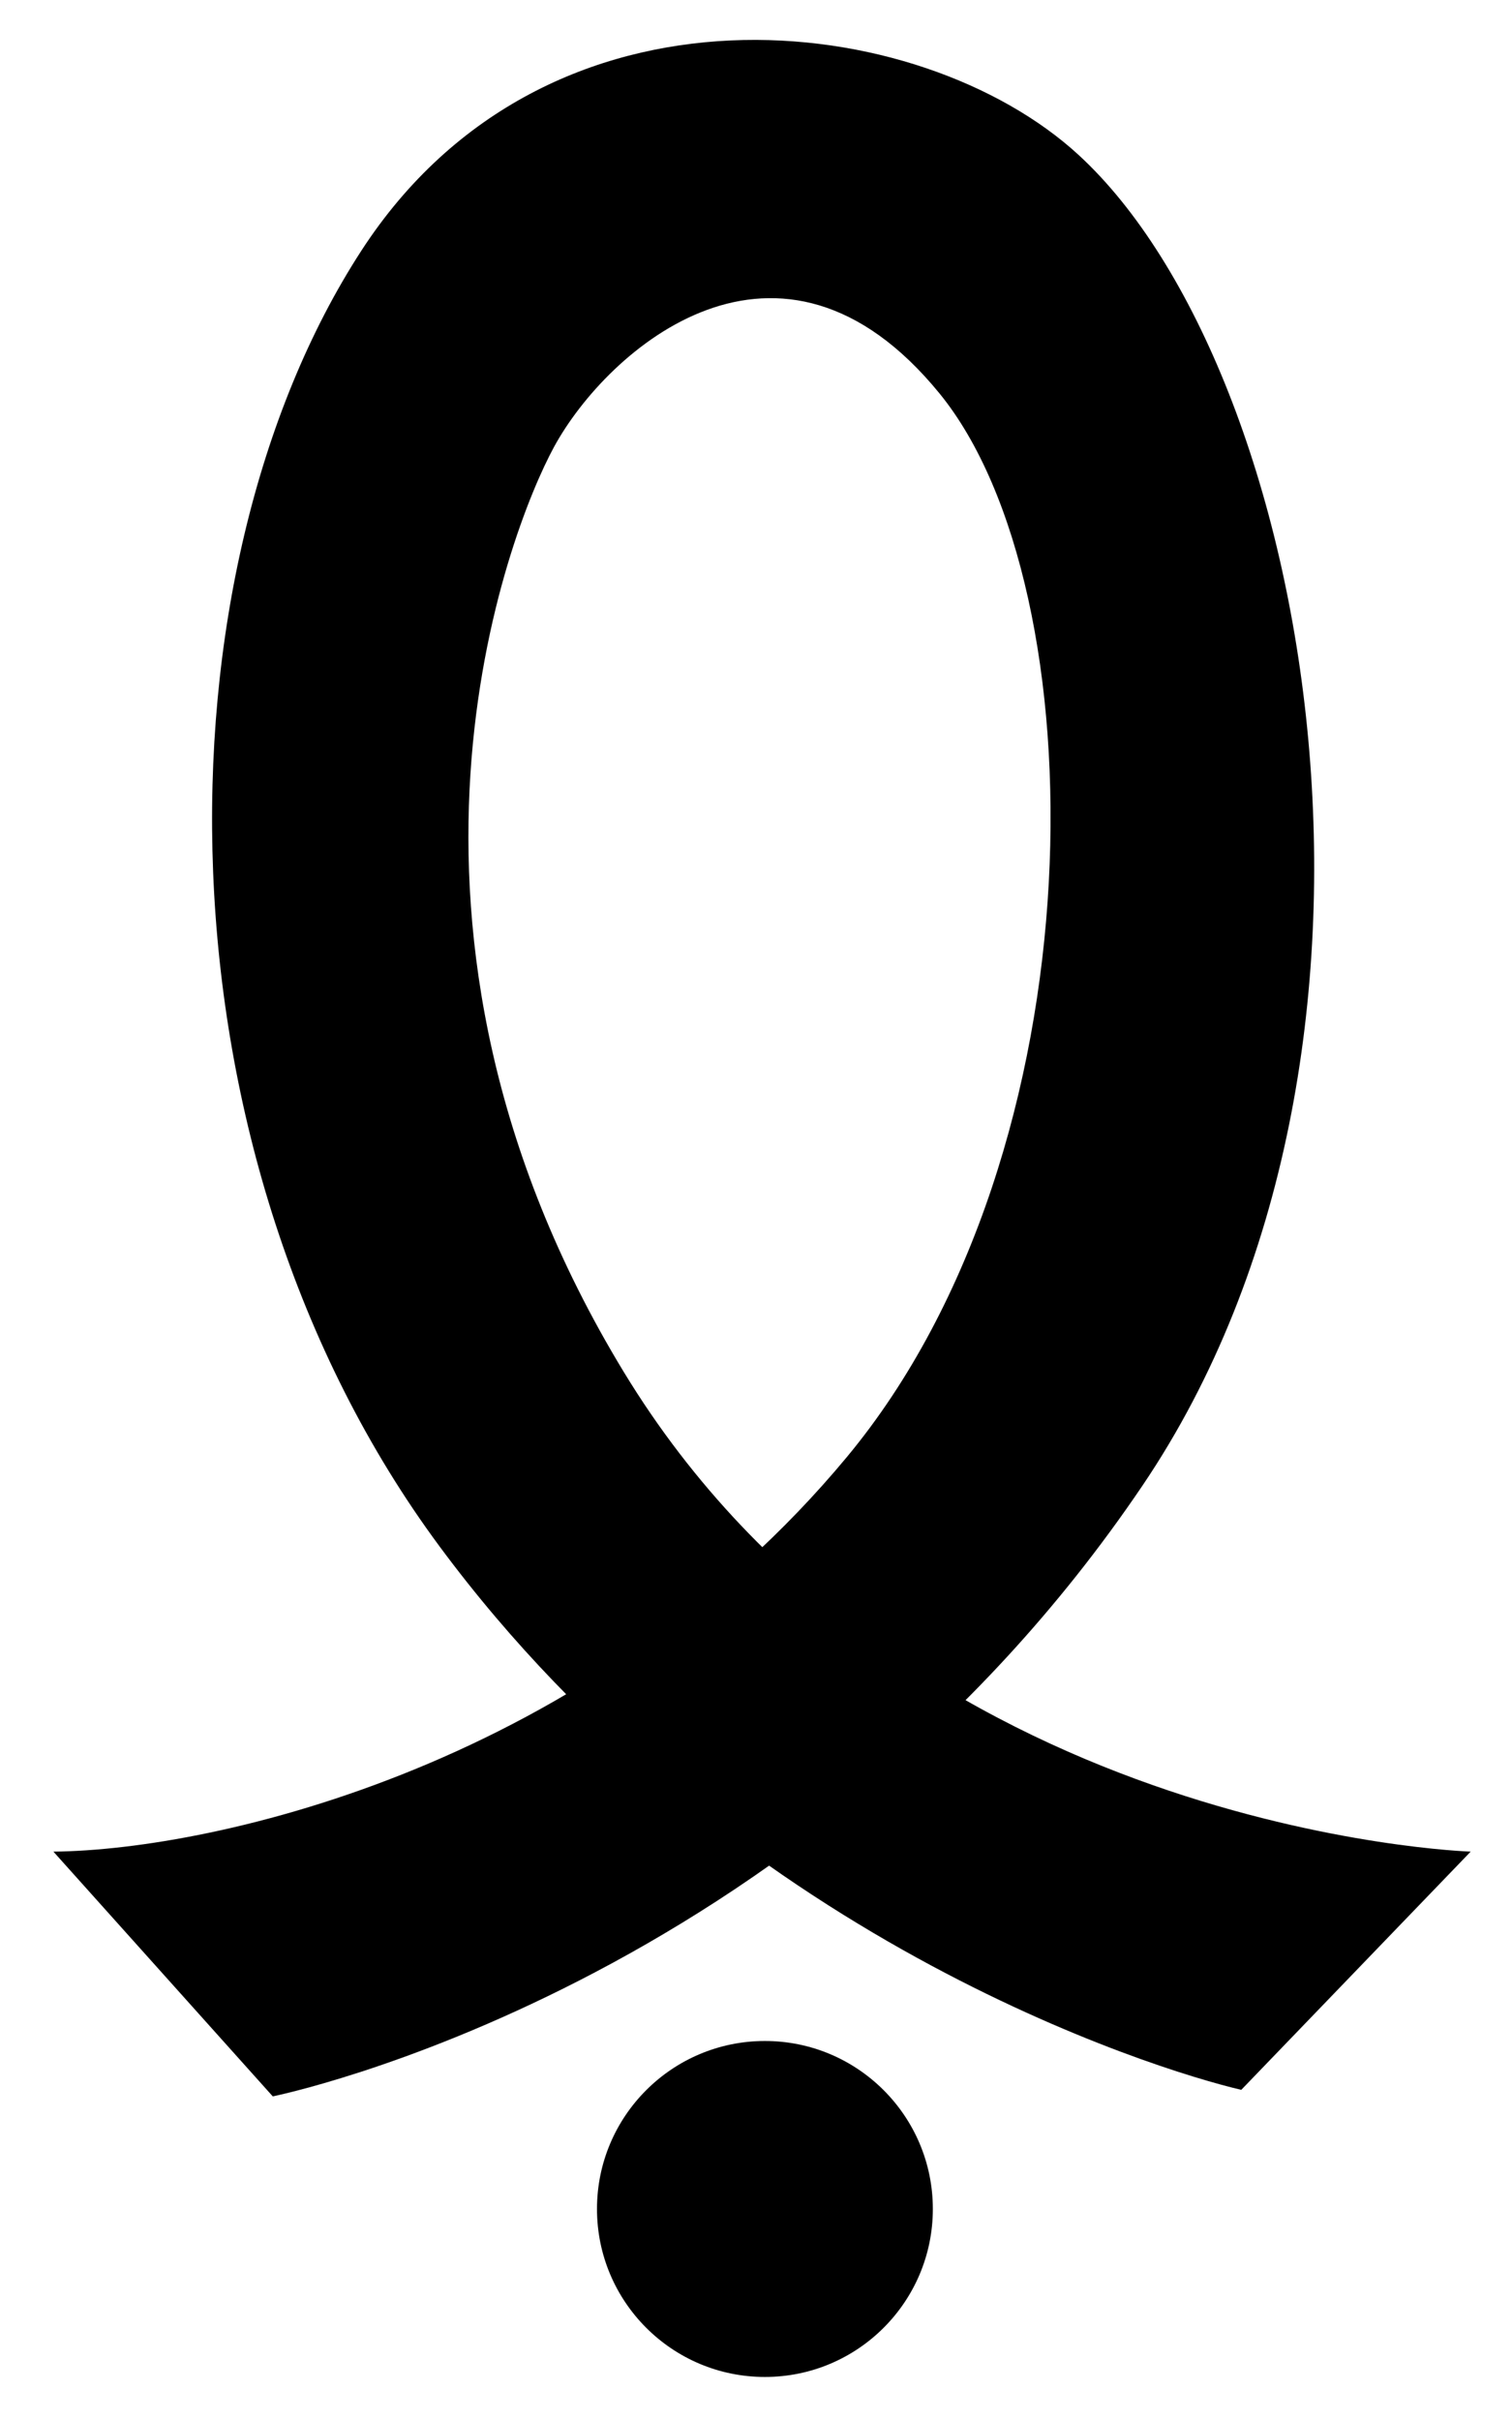 <?xml version="1.0" encoding="UTF-8"?> <svg xmlns="http://www.w3.org/2000/svg" width="125" height="200"><circle cx="63.237" cy="182.56" r="13.883"></circle><path d="M4.415 153.027l18.135 20.227s43.692-8.756 71.903-50.48c24.19-35.775 14.106-92.14-5.282-109.967C76.103.79 45.294-3.054 29.866 20.73c-17.287 26.652-17.527 74.672 6.483 107.085s59.065 43.218 66.269 44.899l18.968-19.688s-46.805-1.458-70.02-39.646c-22.33-36.737-9.553-69.482-5.763-76.444 4.413-8.103 18.656-20.617 31.875-4.412 13.146 16.117 13.475 62.427-7.654 87.877S17.8 152.906 4.415 153.027z"></path></svg> 